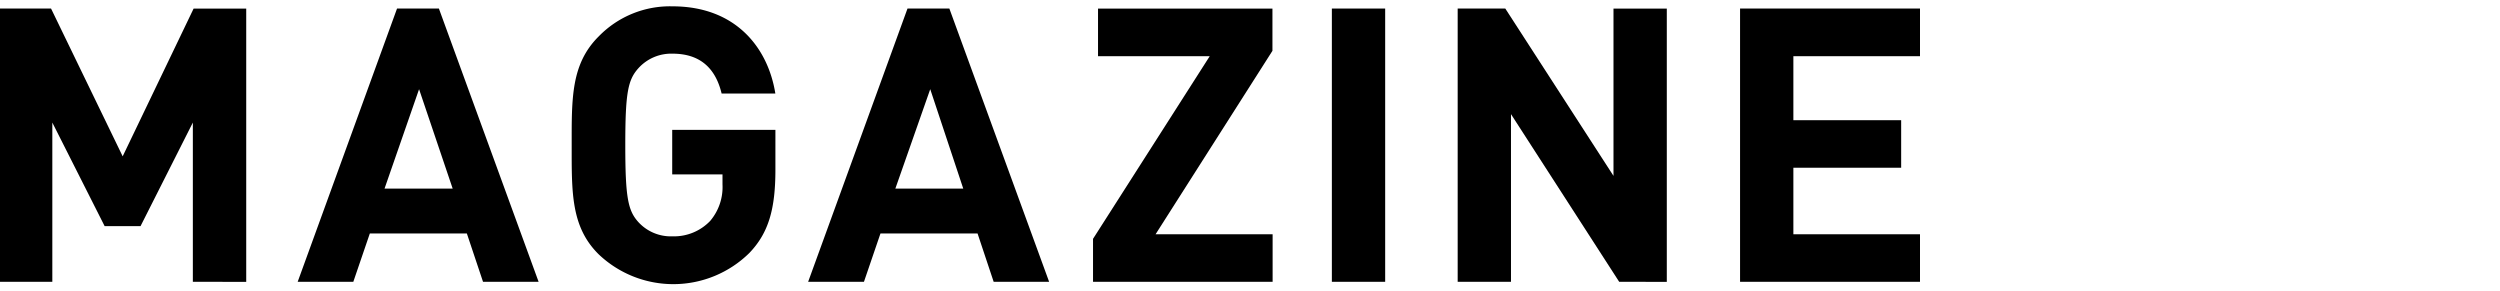 <svg id="レイヤー_4" data-name="レイヤー 4" xmlns="http://www.w3.org/2000/svg" viewBox="0 0 430 50"><path d="M33.17,48.47V21.08l-9,17.82H18L9,21.08V48.47H-.22v-47h9L21.1,26.89,33.3,1.48h9.05v47Z"/><path d="M83.08,48.47,80.3,40.16H63.61l-2.84,8.31H51.2l17.09-47h7.2l17.15,47Zm-11-33.13-5.94,17.1H77.86Z"/><path d="M128.88,43.52a18.63,18.63,0,0,1-25.93.2C98.2,39,98.33,33.1,98.33,25S98.2,11,103,6.24a17.09,17.09,0,0,1,12.67-5.15c10.89,0,16.43,7.13,17.69,15h-9.24c-1.06-4.42-3.76-6.86-8.45-6.86a7.61,7.61,0,0,0-5.87,2.51c-1.79,2-2.25,4.16-2.25,13.2s.46,11.28,2.25,13.26a7.57,7.57,0,0,0,5.87,2.45A8.62,8.62,0,0,0,122.15,38a9,9,0,0,0,2.12-6.27V30h-8.65V22.34h17.75V29.2C133.37,36,132.18,40.09,128.88,43.52Z"/><path d="M170.91,48.47l-2.77-8.31h-16.7l-2.84,8.31H139l17.09-47h7.2l17.16,47ZM160,15.34,154,32.44h11.68Z"/><path d="M188,48.47V41.08L208.07,9.67H188.86V1.48h30V8.74L198.76,40.29h20.13v8.18Z"/><path d="M229.08,48.47v-47h9.17v47Z"/><path d="M278.5,48.47,259.89,19.63V48.47h-9.17v-47h8.19l18.61,28.78V1.48h9.17v47Z"/><path d="M299.29,48.47v-47h30.95V9.67H308.46v11H327v8.18H308.46V40.29h21.78v8.18Z"/></svg>